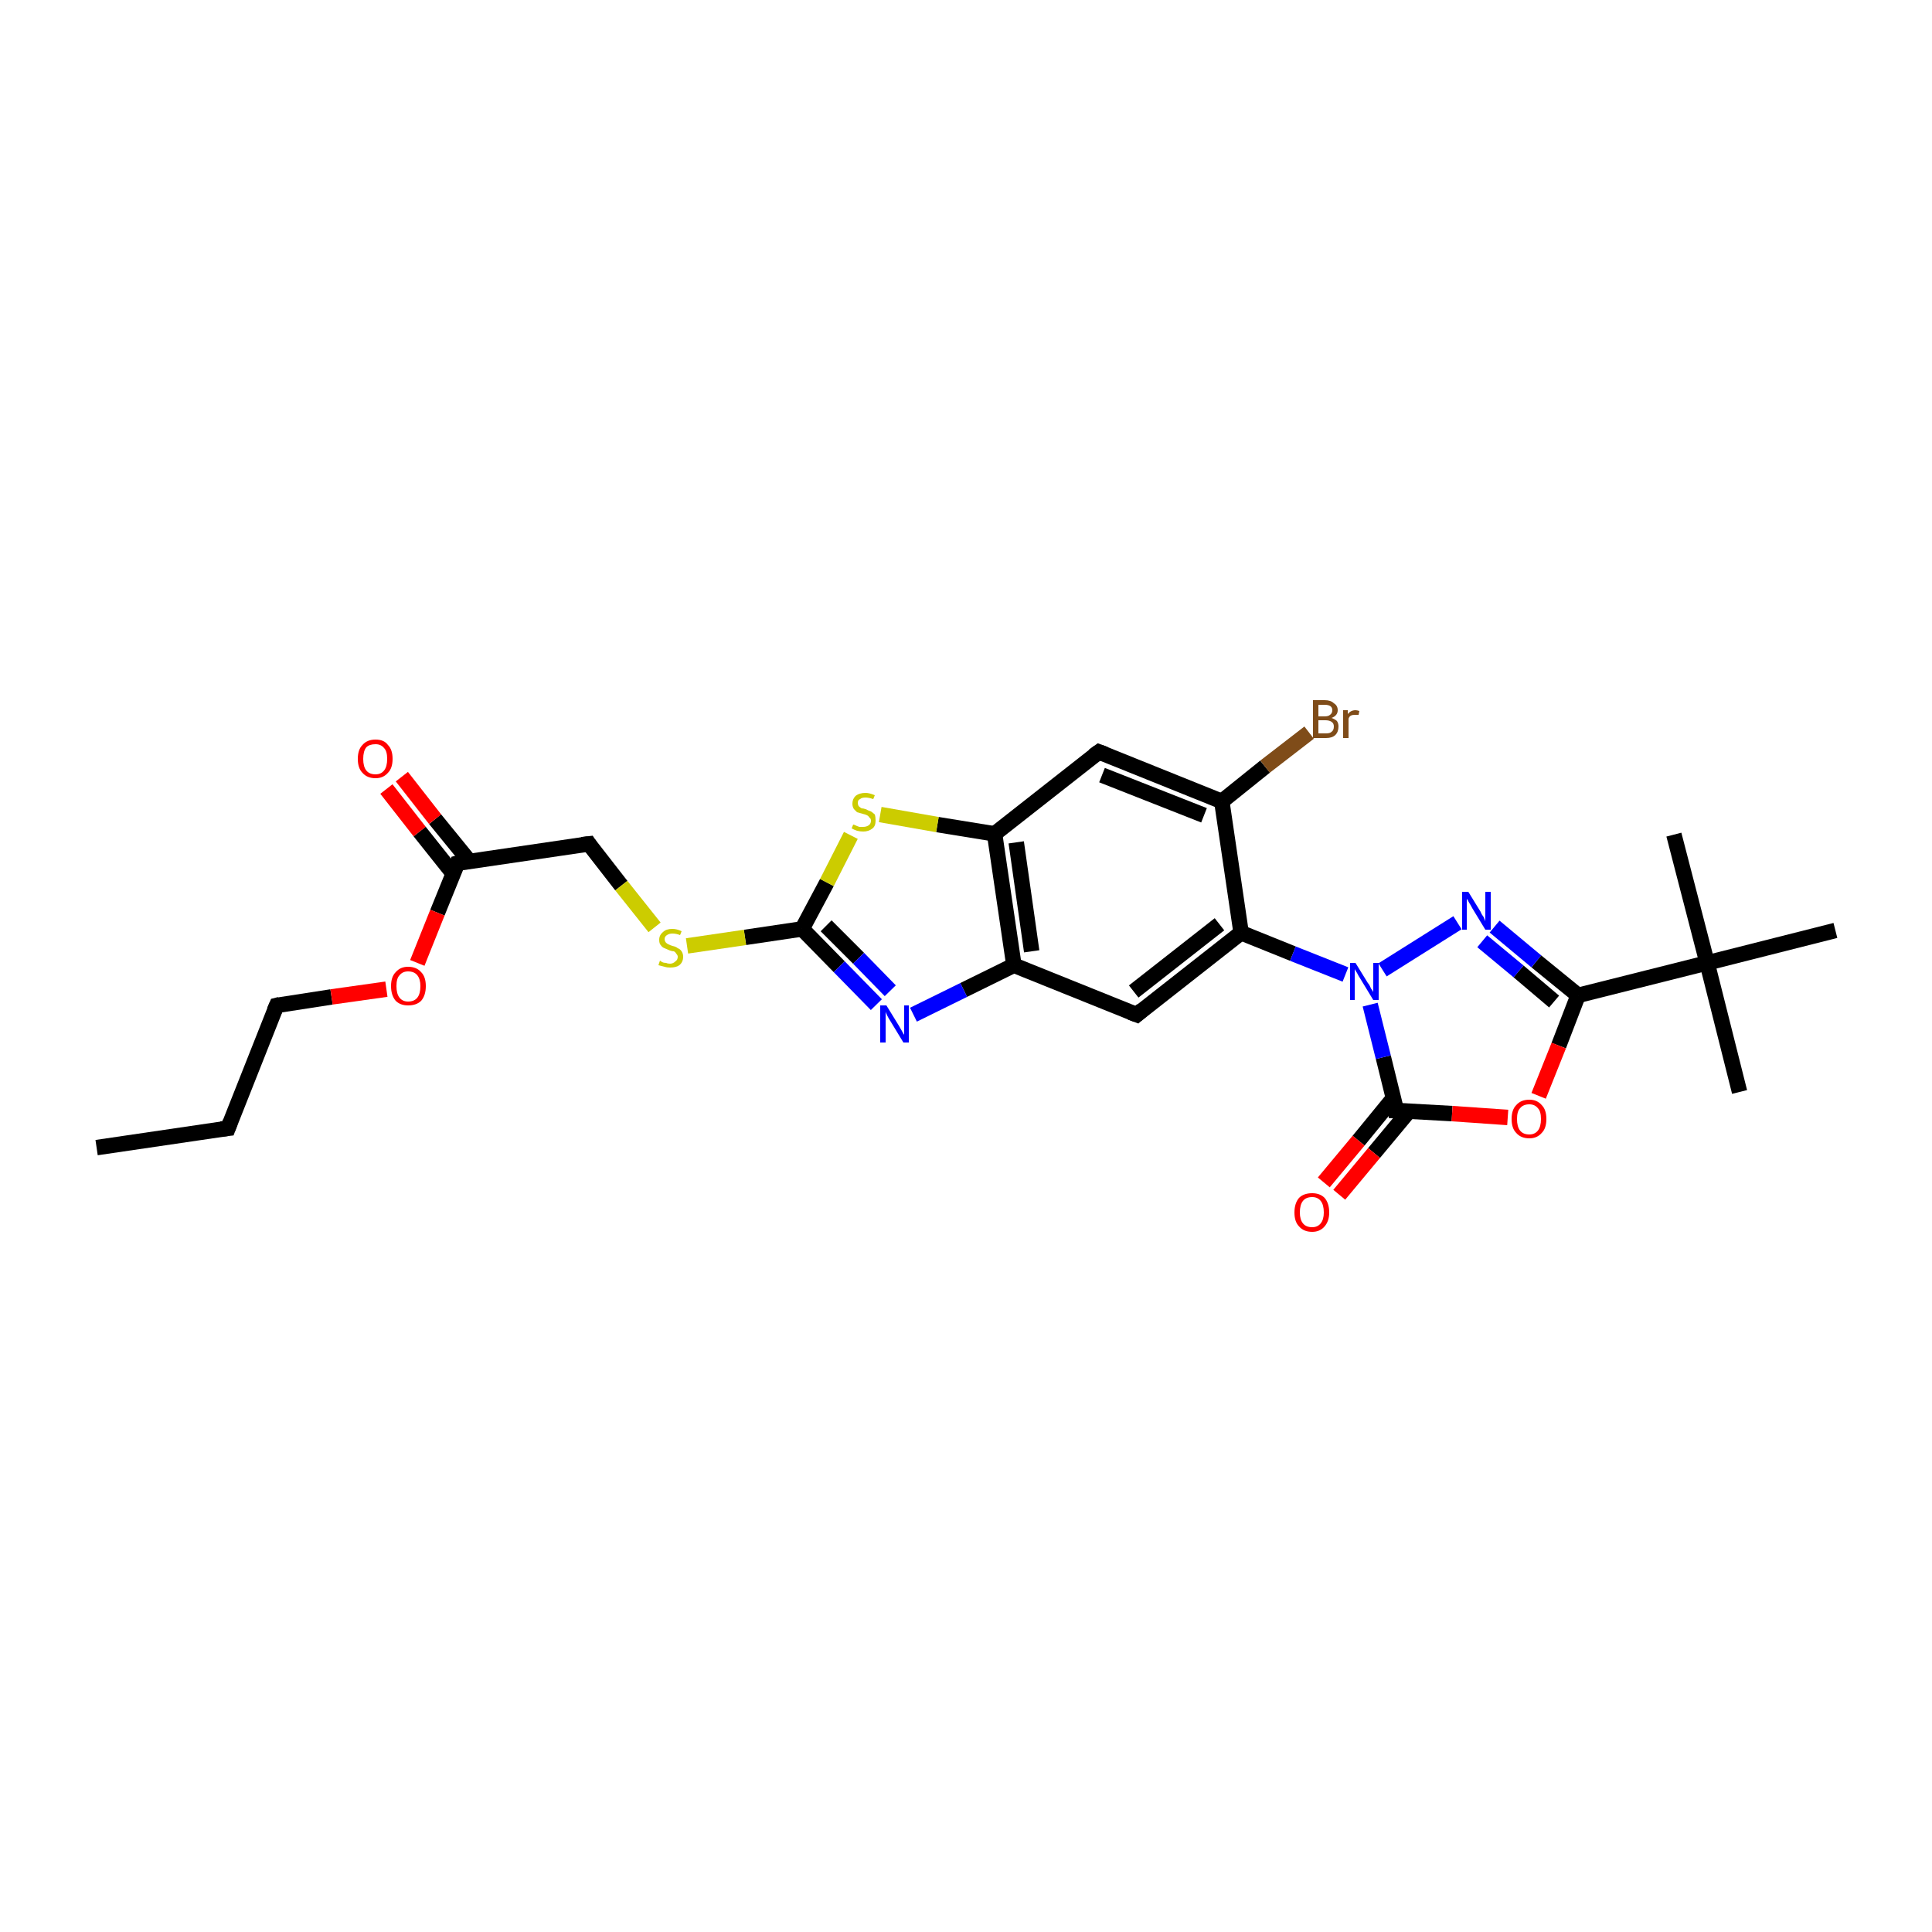 <?xml version='1.0' encoding='iso-8859-1'?>
<svg version='1.1' baseProfile='full'
              xmlns='http://www.w3.org/2000/svg'
                      xmlns:rdkit='http://www.rdkit.org/xml'
                      xmlns:xlink='http://www.w3.org/1999/xlink'
                  xml:space='preserve'
width='250px' height='250px' viewBox='0 0 250 250'>
<!-- END OF HEADER -->
<rect style='opacity:1.0;fill:#FFFFFF;stroke:none' width='250.0' height='250.0' x='0.0' y='0.0'> </rect>
<path class='bond-0 atom-0 atom-4' d='M 12.5,148.5 L 29.5,146.0' style='fill:none;fill-rule:evenodd;stroke:#000000;stroke-width:2.0px;stroke-linecap:butt;stroke-linejoin:miter;stroke-opacity:1' />
<path class='bond-1 atom-1 atom-17' d='M 225.1,141.3 L 220.9,124.6' style='fill:none;fill-rule:evenodd;stroke:#000000;stroke-width:2.0px;stroke-linecap:butt;stroke-linejoin:miter;stroke-opacity:1' />
<path class='bond-2 atom-2 atom-17' d='M 216.6,108.0 L 220.9,124.6' style='fill:none;fill-rule:evenodd;stroke:#000000;stroke-width:2.0px;stroke-linecap:butt;stroke-linejoin:miter;stroke-opacity:1' />
<path class='bond-3 atom-3 atom-17' d='M 237.5,120.4 L 220.9,124.6' style='fill:none;fill-rule:evenodd;stroke:#000000;stroke-width:2.0px;stroke-linecap:butt;stroke-linejoin:miter;stroke-opacity:1' />
<path class='bond-4 atom-4 atom-5' d='M 29.5,146.0 L 35.8,130.1' style='fill:none;fill-rule:evenodd;stroke:#000000;stroke-width:2.0px;stroke-linecap:butt;stroke-linejoin:miter;stroke-opacity:1' />
<path class='bond-5 atom-5 atom-24' d='M 35.8,130.1 L 42.9,129.0' style='fill:none;fill-rule:evenodd;stroke:#000000;stroke-width:2.0px;stroke-linecap:butt;stroke-linejoin:miter;stroke-opacity:1' />
<path class='bond-5 atom-5 atom-24' d='M 42.9,129.0 L 50.0,128.0' style='fill:none;fill-rule:evenodd;stroke:#FF0000;stroke-width:2.0px;stroke-linecap:butt;stroke-linejoin:miter;stroke-opacity:1' />
<path class='bond-6 atom-6 atom-9' d='M 142.2,97.3 L 158.1,103.7' style='fill:none;fill-rule:evenodd;stroke:#000000;stroke-width:2.0px;stroke-linecap:butt;stroke-linejoin:miter;stroke-opacity:1' />
<path class='bond-6 atom-6 atom-9' d='M 142.6,100.3 L 155.8,105.5' style='fill:none;fill-rule:evenodd;stroke:#000000;stroke-width:2.0px;stroke-linecap:butt;stroke-linejoin:miter;stroke-opacity:1' />
<path class='bond-7 atom-6 atom-12' d='M 142.2,97.3 L 128.7,107.9' style='fill:none;fill-rule:evenodd;stroke:#000000;stroke-width:2.0px;stroke-linecap:butt;stroke-linejoin:miter;stroke-opacity:1' />
<path class='bond-8 atom-7 atom-10' d='M 147.1,131.3 L 131.2,124.9' style='fill:none;fill-rule:evenodd;stroke:#000000;stroke-width:2.0px;stroke-linecap:butt;stroke-linejoin:miter;stroke-opacity:1' />
<path class='bond-9 atom-7 atom-11' d='M 147.1,131.3 L 160.6,120.7' style='fill:none;fill-rule:evenodd;stroke:#000000;stroke-width:2.0px;stroke-linecap:butt;stroke-linejoin:miter;stroke-opacity:1' />
<path class='bond-9 atom-7 atom-11' d='M 146.7,128.3 L 157.8,119.6' style='fill:none;fill-rule:evenodd;stroke:#000000;stroke-width:2.0px;stroke-linecap:butt;stroke-linejoin:miter;stroke-opacity:1' />
<path class='bond-10 atom-8 atom-13' d='M 76.2,109.2 L 59.2,111.7' style='fill:none;fill-rule:evenodd;stroke:#000000;stroke-width:2.0px;stroke-linecap:butt;stroke-linejoin:miter;stroke-opacity:1' />
<path class='bond-11 atom-8 atom-26' d='M 76.2,109.2 L 80.4,114.6' style='fill:none;fill-rule:evenodd;stroke:#000000;stroke-width:2.0px;stroke-linecap:butt;stroke-linejoin:miter;stroke-opacity:1' />
<path class='bond-11 atom-8 atom-26' d='M 80.4,114.6 L 84.7,120.0' style='fill:none;fill-rule:evenodd;stroke:#CCCC00;stroke-width:2.0px;stroke-linecap:butt;stroke-linejoin:miter;stroke-opacity:1' />
<path class='bond-12 atom-9 atom-11' d='M 158.1,103.7 L 160.6,120.7' style='fill:none;fill-rule:evenodd;stroke:#000000;stroke-width:2.0px;stroke-linecap:butt;stroke-linejoin:miter;stroke-opacity:1' />
<path class='bond-13 atom-9 atom-18' d='M 158.1,103.7 L 163.7,99.2' style='fill:none;fill-rule:evenodd;stroke:#000000;stroke-width:2.0px;stroke-linecap:butt;stroke-linejoin:miter;stroke-opacity:1' />
<path class='bond-13 atom-9 atom-18' d='M 163.7,99.2 L 169.4,94.8' style='fill:none;fill-rule:evenodd;stroke:#7F4C19;stroke-width:2.0px;stroke-linecap:butt;stroke-linejoin:miter;stroke-opacity:1' />
<path class='bond-14 atom-10 atom-12' d='M 131.2,124.9 L 128.7,107.9' style='fill:none;fill-rule:evenodd;stroke:#000000;stroke-width:2.0px;stroke-linecap:butt;stroke-linejoin:miter;stroke-opacity:1' />
<path class='bond-14 atom-10 atom-12' d='M 133.5,123.1 L 131.5,109.0' style='fill:none;fill-rule:evenodd;stroke:#000000;stroke-width:2.0px;stroke-linecap:butt;stroke-linejoin:miter;stroke-opacity:1' />
<path class='bond-15 atom-10 atom-19' d='M 131.2,124.9 L 124.7,128.1' style='fill:none;fill-rule:evenodd;stroke:#000000;stroke-width:2.0px;stroke-linecap:butt;stroke-linejoin:miter;stroke-opacity:1' />
<path class='bond-15 atom-10 atom-19' d='M 124.7,128.1 L 118.2,131.3' style='fill:none;fill-rule:evenodd;stroke:#0000FF;stroke-width:2.0px;stroke-linecap:butt;stroke-linejoin:miter;stroke-opacity:1' />
<path class='bond-16 atom-11 atom-21' d='M 160.6,120.7 L 167.3,123.4' style='fill:none;fill-rule:evenodd;stroke:#000000;stroke-width:2.0px;stroke-linecap:butt;stroke-linejoin:miter;stroke-opacity:1' />
<path class='bond-16 atom-11 atom-21' d='M 167.3,123.4 L 174.1,126.1' style='fill:none;fill-rule:evenodd;stroke:#0000FF;stroke-width:2.0px;stroke-linecap:butt;stroke-linejoin:miter;stroke-opacity:1' />
<path class='bond-17 atom-12 atom-27' d='M 128.7,107.9 L 121.3,106.7' style='fill:none;fill-rule:evenodd;stroke:#000000;stroke-width:2.0px;stroke-linecap:butt;stroke-linejoin:miter;stroke-opacity:1' />
<path class='bond-17 atom-12 atom-27' d='M 121.3,106.7 L 113.9,105.4' style='fill:none;fill-rule:evenodd;stroke:#CCCC00;stroke-width:2.0px;stroke-linecap:butt;stroke-linejoin:miter;stroke-opacity:1' />
<path class='bond-18 atom-13 atom-22' d='M 60.7,111.4 L 56.3,106.0' style='fill:none;fill-rule:evenodd;stroke:#000000;stroke-width:2.0px;stroke-linecap:butt;stroke-linejoin:miter;stroke-opacity:1' />
<path class='bond-18 atom-13 atom-22' d='M 56.3,106.0 L 52.0,100.5' style='fill:none;fill-rule:evenodd;stroke:#FF0000;stroke-width:2.0px;stroke-linecap:butt;stroke-linejoin:miter;stroke-opacity:1' />
<path class='bond-18 atom-13 atom-22' d='M 58.6,113.0 L 54.3,107.6' style='fill:none;fill-rule:evenodd;stroke:#000000;stroke-width:2.0px;stroke-linecap:butt;stroke-linejoin:miter;stroke-opacity:1' />
<path class='bond-18 atom-13 atom-22' d='M 54.3,107.6 L 50.0,102.1' style='fill:none;fill-rule:evenodd;stroke:#FF0000;stroke-width:2.0px;stroke-linecap:butt;stroke-linejoin:miter;stroke-opacity:1' />
<path class='bond-19 atom-13 atom-24' d='M 59.2,111.7 L 56.6,118.1' style='fill:none;fill-rule:evenodd;stroke:#000000;stroke-width:2.0px;stroke-linecap:butt;stroke-linejoin:miter;stroke-opacity:1' />
<path class='bond-19 atom-13 atom-24' d='M 56.6,118.1 L 54.0,124.6' style='fill:none;fill-rule:evenodd;stroke:#FF0000;stroke-width:2.0px;stroke-linecap:butt;stroke-linejoin:miter;stroke-opacity:1' />
<path class='bond-20 atom-14 atom-17' d='M 204.2,128.8 L 220.9,124.6' style='fill:none;fill-rule:evenodd;stroke:#000000;stroke-width:2.0px;stroke-linecap:butt;stroke-linejoin:miter;stroke-opacity:1' />
<path class='bond-21 atom-14 atom-20' d='M 204.2,128.8 L 198.8,124.4' style='fill:none;fill-rule:evenodd;stroke:#000000;stroke-width:2.0px;stroke-linecap:butt;stroke-linejoin:miter;stroke-opacity:1' />
<path class='bond-21 atom-14 atom-20' d='M 198.8,124.4 L 193.4,119.9' style='fill:none;fill-rule:evenodd;stroke:#0000FF;stroke-width:2.0px;stroke-linecap:butt;stroke-linejoin:miter;stroke-opacity:1' />
<path class='bond-21 atom-14 atom-20' d='M 201.1,129.6 L 196.5,125.7' style='fill:none;fill-rule:evenodd;stroke:#000000;stroke-width:2.0px;stroke-linecap:butt;stroke-linejoin:miter;stroke-opacity:1' />
<path class='bond-21 atom-14 atom-20' d='M 196.5,125.7 L 191.8,121.8' style='fill:none;fill-rule:evenodd;stroke:#0000FF;stroke-width:2.0px;stroke-linecap:butt;stroke-linejoin:miter;stroke-opacity:1' />
<path class='bond-22 atom-14 atom-25' d='M 204.2,128.8 L 201.7,135.3' style='fill:none;fill-rule:evenodd;stroke:#000000;stroke-width:2.0px;stroke-linecap:butt;stroke-linejoin:miter;stroke-opacity:1' />
<path class='bond-22 atom-14 atom-25' d='M 201.7,135.3 L 199.1,141.8' style='fill:none;fill-rule:evenodd;stroke:#FF0000;stroke-width:2.0px;stroke-linecap:butt;stroke-linejoin:miter;stroke-opacity:1' />
<path class='bond-23 atom-15 atom-19' d='M 103.8,120.2 L 108.6,125.1' style='fill:none;fill-rule:evenodd;stroke:#000000;stroke-width:2.0px;stroke-linecap:butt;stroke-linejoin:miter;stroke-opacity:1' />
<path class='bond-23 atom-15 atom-19' d='M 108.6,125.1 L 113.4,130.0' style='fill:none;fill-rule:evenodd;stroke:#0000FF;stroke-width:2.0px;stroke-linecap:butt;stroke-linejoin:miter;stroke-opacity:1' />
<path class='bond-23 atom-15 atom-19' d='M 106.9,119.8 L 111.1,124.0' style='fill:none;fill-rule:evenodd;stroke:#000000;stroke-width:2.0px;stroke-linecap:butt;stroke-linejoin:miter;stroke-opacity:1' />
<path class='bond-23 atom-15 atom-19' d='M 111.1,124.0 L 115.2,128.2' style='fill:none;fill-rule:evenodd;stroke:#0000FF;stroke-width:2.0px;stroke-linecap:butt;stroke-linejoin:miter;stroke-opacity:1' />
<path class='bond-24 atom-15 atom-26' d='M 103.8,120.2 L 96.4,121.3' style='fill:none;fill-rule:evenodd;stroke:#000000;stroke-width:2.0px;stroke-linecap:butt;stroke-linejoin:miter;stroke-opacity:1' />
<path class='bond-24 atom-15 atom-26' d='M 96.4,121.3 L 88.9,122.4' style='fill:none;fill-rule:evenodd;stroke:#CCCC00;stroke-width:2.0px;stroke-linecap:butt;stroke-linejoin:miter;stroke-opacity:1' />
<path class='bond-25 atom-15 atom-27' d='M 103.8,120.2 L 107.0,114.2' style='fill:none;fill-rule:evenodd;stroke:#000000;stroke-width:2.0px;stroke-linecap:butt;stroke-linejoin:miter;stroke-opacity:1' />
<path class='bond-25 atom-15 atom-27' d='M 107.0,114.2 L 110.1,108.1' style='fill:none;fill-rule:evenodd;stroke:#CCCC00;stroke-width:2.0px;stroke-linecap:butt;stroke-linejoin:miter;stroke-opacity:1' />
<path class='bond-26 atom-16 atom-21' d='M 180.7,143.7 L 179.0,136.8' style='fill:none;fill-rule:evenodd;stroke:#000000;stroke-width:2.0px;stroke-linecap:butt;stroke-linejoin:miter;stroke-opacity:1' />
<path class='bond-26 atom-16 atom-21' d='M 179.0,136.8 L 177.3,130.0' style='fill:none;fill-rule:evenodd;stroke:#0000FF;stroke-width:2.0px;stroke-linecap:butt;stroke-linejoin:miter;stroke-opacity:1' />
<path class='bond-27 atom-16 atom-23' d='M 180.3,142.1 L 175.8,147.6' style='fill:none;fill-rule:evenodd;stroke:#000000;stroke-width:2.0px;stroke-linecap:butt;stroke-linejoin:miter;stroke-opacity:1' />
<path class='bond-27 atom-16 atom-23' d='M 175.8,147.6 L 171.3,153.0' style='fill:none;fill-rule:evenodd;stroke:#FF0000;stroke-width:2.0px;stroke-linecap:butt;stroke-linejoin:miter;stroke-opacity:1' />
<path class='bond-27 atom-16 atom-23' d='M 182.3,143.8 L 177.8,149.2' style='fill:none;fill-rule:evenodd;stroke:#000000;stroke-width:2.0px;stroke-linecap:butt;stroke-linejoin:miter;stroke-opacity:1' />
<path class='bond-27 atom-16 atom-23' d='M 177.8,149.2 L 173.3,154.6' style='fill:none;fill-rule:evenodd;stroke:#FF0000;stroke-width:2.0px;stroke-linecap:butt;stroke-linejoin:miter;stroke-opacity:1' />
<path class='bond-28 atom-16 atom-25' d='M 180.7,143.7 L 187.9,144.1' style='fill:none;fill-rule:evenodd;stroke:#000000;stroke-width:2.0px;stroke-linecap:butt;stroke-linejoin:miter;stroke-opacity:1' />
<path class='bond-28 atom-16 atom-25' d='M 187.9,144.1 L 195.1,144.6' style='fill:none;fill-rule:evenodd;stroke:#FF0000;stroke-width:2.0px;stroke-linecap:butt;stroke-linejoin:miter;stroke-opacity:1' />
<path class='bond-29 atom-20 atom-21' d='M 188.6,119.4 L 178.9,125.5' style='fill:none;fill-rule:evenodd;stroke:#0000FF;stroke-width:2.0px;stroke-linecap:butt;stroke-linejoin:miter;stroke-opacity:1' />
<path d='M 28.6,146.1 L 29.5,146.0 L 29.8,145.2' style='fill:none;stroke:#000000;stroke-width:2.0px;stroke-linecap:butt;stroke-linejoin:miter;stroke-opacity:1;' />
<path d='M 35.5,130.8 L 35.8,130.1 L 36.2,130.0' style='fill:none;stroke:#000000;stroke-width:2.0px;stroke-linecap:butt;stroke-linejoin:miter;stroke-opacity:1;' />
<path d='M 143.0,97.6 L 142.2,97.3 L 141.5,97.8' style='fill:none;stroke:#000000;stroke-width:2.0px;stroke-linecap:butt;stroke-linejoin:miter;stroke-opacity:1;' />
<path d='M 146.3,131.0 L 147.1,131.3 L 147.8,130.7' style='fill:none;stroke:#000000;stroke-width:2.0px;stroke-linecap:butt;stroke-linejoin:miter;stroke-opacity:1;' />
<path d='M 75.3,109.3 L 76.2,109.2 L 76.4,109.5' style='fill:none;stroke:#000000;stroke-width:2.0px;stroke-linecap:butt;stroke-linejoin:miter;stroke-opacity:1;' />
<path d='M 60.0,111.5 L 59.2,111.7 L 59.1,112.0' style='fill:none;stroke:#000000;stroke-width:2.0px;stroke-linecap:butt;stroke-linejoin:miter;stroke-opacity:1;' />
<path d='M 180.7,143.3 L 180.7,143.7 L 181.1,143.7' style='fill:none;stroke:#000000;stroke-width:2.0px;stroke-linecap:butt;stroke-linejoin:miter;stroke-opacity:1;' />
<path class='atom-18' d='M 172.3 92.9
Q 172.8 93.1, 173.0 93.3
Q 173.2 93.6, 173.2 94.0
Q 173.2 94.7, 172.8 95.1
Q 172.4 95.5, 171.6 95.5
L 169.9 95.5
L 169.9 90.6
L 171.4 90.6
Q 172.2 90.6, 172.6 91.0
Q 173.1 91.3, 173.1 91.9
Q 173.1 92.6, 172.3 92.9
M 170.6 91.2
L 170.6 92.7
L 171.4 92.7
Q 171.9 92.7, 172.1 92.5
Q 172.4 92.3, 172.4 91.9
Q 172.4 91.2, 171.4 91.2
L 170.6 91.2
M 171.6 94.9
Q 172.1 94.9, 172.3 94.7
Q 172.6 94.5, 172.6 94.0
Q 172.6 93.6, 172.3 93.4
Q 172.0 93.2, 171.5 93.2
L 170.6 93.2
L 170.6 94.9
L 171.6 94.9
' fill='#7F4C19'/>
<path class='atom-18' d='M 174.4 91.9
L 174.4 92.4
Q 174.8 91.9, 175.4 91.9
Q 175.6 91.9, 175.9 92.0
L 175.8 92.5
Q 175.5 92.5, 175.3 92.5
Q 175.0 92.5, 174.8 92.6
Q 174.6 92.7, 174.5 93.0
L 174.5 95.5
L 173.8 95.5
L 173.8 91.9
L 174.4 91.9
' fill='#7F4C19'/>
<path class='atom-19' d='M 114.7 130.1
L 116.3 132.7
Q 116.4 132.9, 116.7 133.4
Q 116.9 133.8, 117.0 133.9
L 117.0 130.1
L 117.6 130.1
L 117.6 134.9
L 116.9 134.9
L 115.2 132.1
Q 115.0 131.8, 114.8 131.4
Q 114.6 131.0, 114.6 130.9
L 114.6 134.9
L 113.9 134.9
L 113.9 130.1
L 114.7 130.1
' fill='#0000FF'/>
<path class='atom-20' d='M 190.0 115.4
L 191.6 118.0
Q 191.7 118.3, 192.0 118.7
Q 192.2 119.2, 192.2 119.2
L 192.2 115.4
L 192.9 115.4
L 192.9 120.3
L 192.2 120.3
L 190.5 117.5
Q 190.3 117.1, 190.1 116.8
Q 189.9 116.4, 189.8 116.3
L 189.8 120.3
L 189.2 120.3
L 189.2 115.4
L 190.0 115.4
' fill='#0000FF'/>
<path class='atom-21' d='M 175.4 124.6
L 177.0 127.2
Q 177.2 127.4, 177.4 127.9
Q 177.7 128.3, 177.7 128.4
L 177.7 124.6
L 178.4 124.6
L 178.4 129.4
L 177.7 129.4
L 176.0 126.6
Q 175.8 126.3, 175.6 125.9
Q 175.4 125.6, 175.3 125.4
L 175.3 129.4
L 174.7 129.4
L 174.7 124.6
L 175.4 124.6
' fill='#0000FF'/>
<path class='atom-22' d='M 46.3 98.2
Q 46.3 97.0, 46.9 96.4
Q 47.5 95.7, 48.6 95.7
Q 49.7 95.7, 50.2 96.4
Q 50.8 97.0, 50.8 98.2
Q 50.8 99.4, 50.2 100.0
Q 49.6 100.7, 48.6 100.7
Q 47.5 100.7, 46.9 100.0
Q 46.3 99.4, 46.3 98.2
M 48.6 100.2
Q 49.3 100.2, 49.7 99.7
Q 50.1 99.2, 50.1 98.2
Q 50.1 97.2, 49.7 96.8
Q 49.3 96.3, 48.6 96.3
Q 47.8 96.3, 47.4 96.7
Q 47.0 97.2, 47.0 98.2
Q 47.0 99.2, 47.4 99.7
Q 47.8 100.2, 48.6 100.2
' fill='#FF0000'/>
<path class='atom-23' d='M 167.5 156.9
Q 167.5 155.7, 168.1 155.0
Q 168.7 154.4, 169.8 154.4
Q 170.8 154.4, 171.4 155.0
Q 172.0 155.7, 172.0 156.9
Q 172.0 158.0, 171.4 158.7
Q 170.8 159.4, 169.8 159.4
Q 168.7 159.4, 168.1 158.7
Q 167.5 158.1, 167.5 156.9
M 169.8 158.8
Q 170.5 158.8, 170.9 158.3
Q 171.3 157.8, 171.3 156.9
Q 171.3 155.9, 170.9 155.4
Q 170.5 154.9, 169.8 154.9
Q 169.0 154.9, 168.6 155.4
Q 168.2 155.9, 168.2 156.9
Q 168.2 157.8, 168.6 158.3
Q 169.0 158.8, 169.8 158.8
' fill='#FF0000'/>
<path class='atom-24' d='M 50.6 127.6
Q 50.6 126.4, 51.2 125.8
Q 51.8 125.1, 52.8 125.1
Q 53.9 125.1, 54.5 125.8
Q 55.1 126.4, 55.1 127.6
Q 55.1 128.8, 54.5 129.5
Q 53.9 130.1, 52.8 130.1
Q 51.8 130.1, 51.2 129.5
Q 50.6 128.8, 50.6 127.6
M 52.8 129.6
Q 53.6 129.6, 54.0 129.1
Q 54.4 128.6, 54.4 127.6
Q 54.4 126.7, 54.0 126.2
Q 53.6 125.7, 52.8 125.7
Q 52.1 125.7, 51.7 126.2
Q 51.3 126.6, 51.3 127.6
Q 51.3 128.6, 51.7 129.1
Q 52.1 129.6, 52.8 129.6
' fill='#FF0000'/>
<path class='atom-25' d='M 195.6 144.8
Q 195.6 143.6, 196.2 143.0
Q 196.8 142.3, 197.9 142.3
Q 198.9 142.3, 199.5 143.0
Q 200.1 143.6, 200.1 144.8
Q 200.1 146.0, 199.5 146.6
Q 198.9 147.3, 197.9 147.3
Q 196.8 147.3, 196.2 146.6
Q 195.6 146.0, 195.6 144.8
M 197.9 146.8
Q 198.6 146.8, 199.0 146.3
Q 199.4 145.8, 199.4 144.8
Q 199.4 143.8, 199.0 143.4
Q 198.6 142.9, 197.9 142.9
Q 197.1 142.9, 196.7 143.4
Q 196.3 143.8, 196.3 144.8
Q 196.3 145.8, 196.7 146.3
Q 197.1 146.8, 197.9 146.8
' fill='#FF0000'/>
<path class='atom-26' d='M 85.4 124.3
Q 85.5 124.4, 85.7 124.5
Q 85.9 124.6, 86.2 124.6
Q 86.4 124.7, 86.7 124.7
Q 87.1 124.7, 87.4 124.4
Q 87.7 124.2, 87.7 123.8
Q 87.7 123.6, 87.5 123.4
Q 87.4 123.2, 87.2 123.1
Q 87.0 123.1, 86.7 123.0
Q 86.2 122.8, 86.0 122.7
Q 85.7 122.6, 85.5 122.3
Q 85.3 122.1, 85.3 121.6
Q 85.3 121.0, 85.8 120.6
Q 86.2 120.2, 87.0 120.2
Q 87.6 120.2, 88.2 120.5
L 88.0 121.0
Q 87.5 120.8, 87.0 120.8
Q 86.6 120.8, 86.3 121.0
Q 86.0 121.2, 86.0 121.5
Q 86.0 121.8, 86.2 122.0
Q 86.3 122.1, 86.5 122.2
Q 86.7 122.3, 87.0 122.4
Q 87.5 122.5, 87.7 122.7
Q 88.0 122.8, 88.2 123.1
Q 88.4 123.4, 88.4 123.8
Q 88.4 124.5, 87.9 124.9
Q 87.5 125.2, 86.7 125.2
Q 86.3 125.2, 86.0 125.1
Q 85.6 125.0, 85.2 124.9
L 85.4 124.3
' fill='#CCCC00'/>
<path class='atom-27' d='M 110.4 106.7
Q 110.5 106.7, 110.7 106.8
Q 110.9 106.9, 111.2 107.0
Q 111.4 107.0, 111.7 107.0
Q 112.1 107.0, 112.4 106.8
Q 112.7 106.6, 112.7 106.2
Q 112.7 105.9, 112.5 105.8
Q 112.4 105.6, 112.2 105.5
Q 112.0 105.4, 111.6 105.3
Q 111.2 105.2, 110.9 105.1
Q 110.7 104.9, 110.5 104.7
Q 110.3 104.4, 110.3 104.0
Q 110.3 103.4, 110.7 103.0
Q 111.2 102.6, 112.0 102.6
Q 112.5 102.6, 113.2 102.9
L 113.0 103.4
Q 112.4 103.2, 112.0 103.2
Q 111.5 103.2, 111.3 103.4
Q 111.0 103.5, 111.0 103.9
Q 111.0 104.1, 111.1 104.3
Q 111.3 104.5, 111.5 104.6
Q 111.7 104.6, 112.0 104.7
Q 112.4 104.9, 112.7 105.0
Q 113.0 105.2, 113.2 105.4
Q 113.3 105.7, 113.3 106.2
Q 113.3 106.9, 112.9 107.2
Q 112.4 107.6, 111.7 107.6
Q 111.3 107.6, 110.9 107.5
Q 110.6 107.4, 110.2 107.2
L 110.4 106.7
' fill='#CCCC00'/>
</svg>
